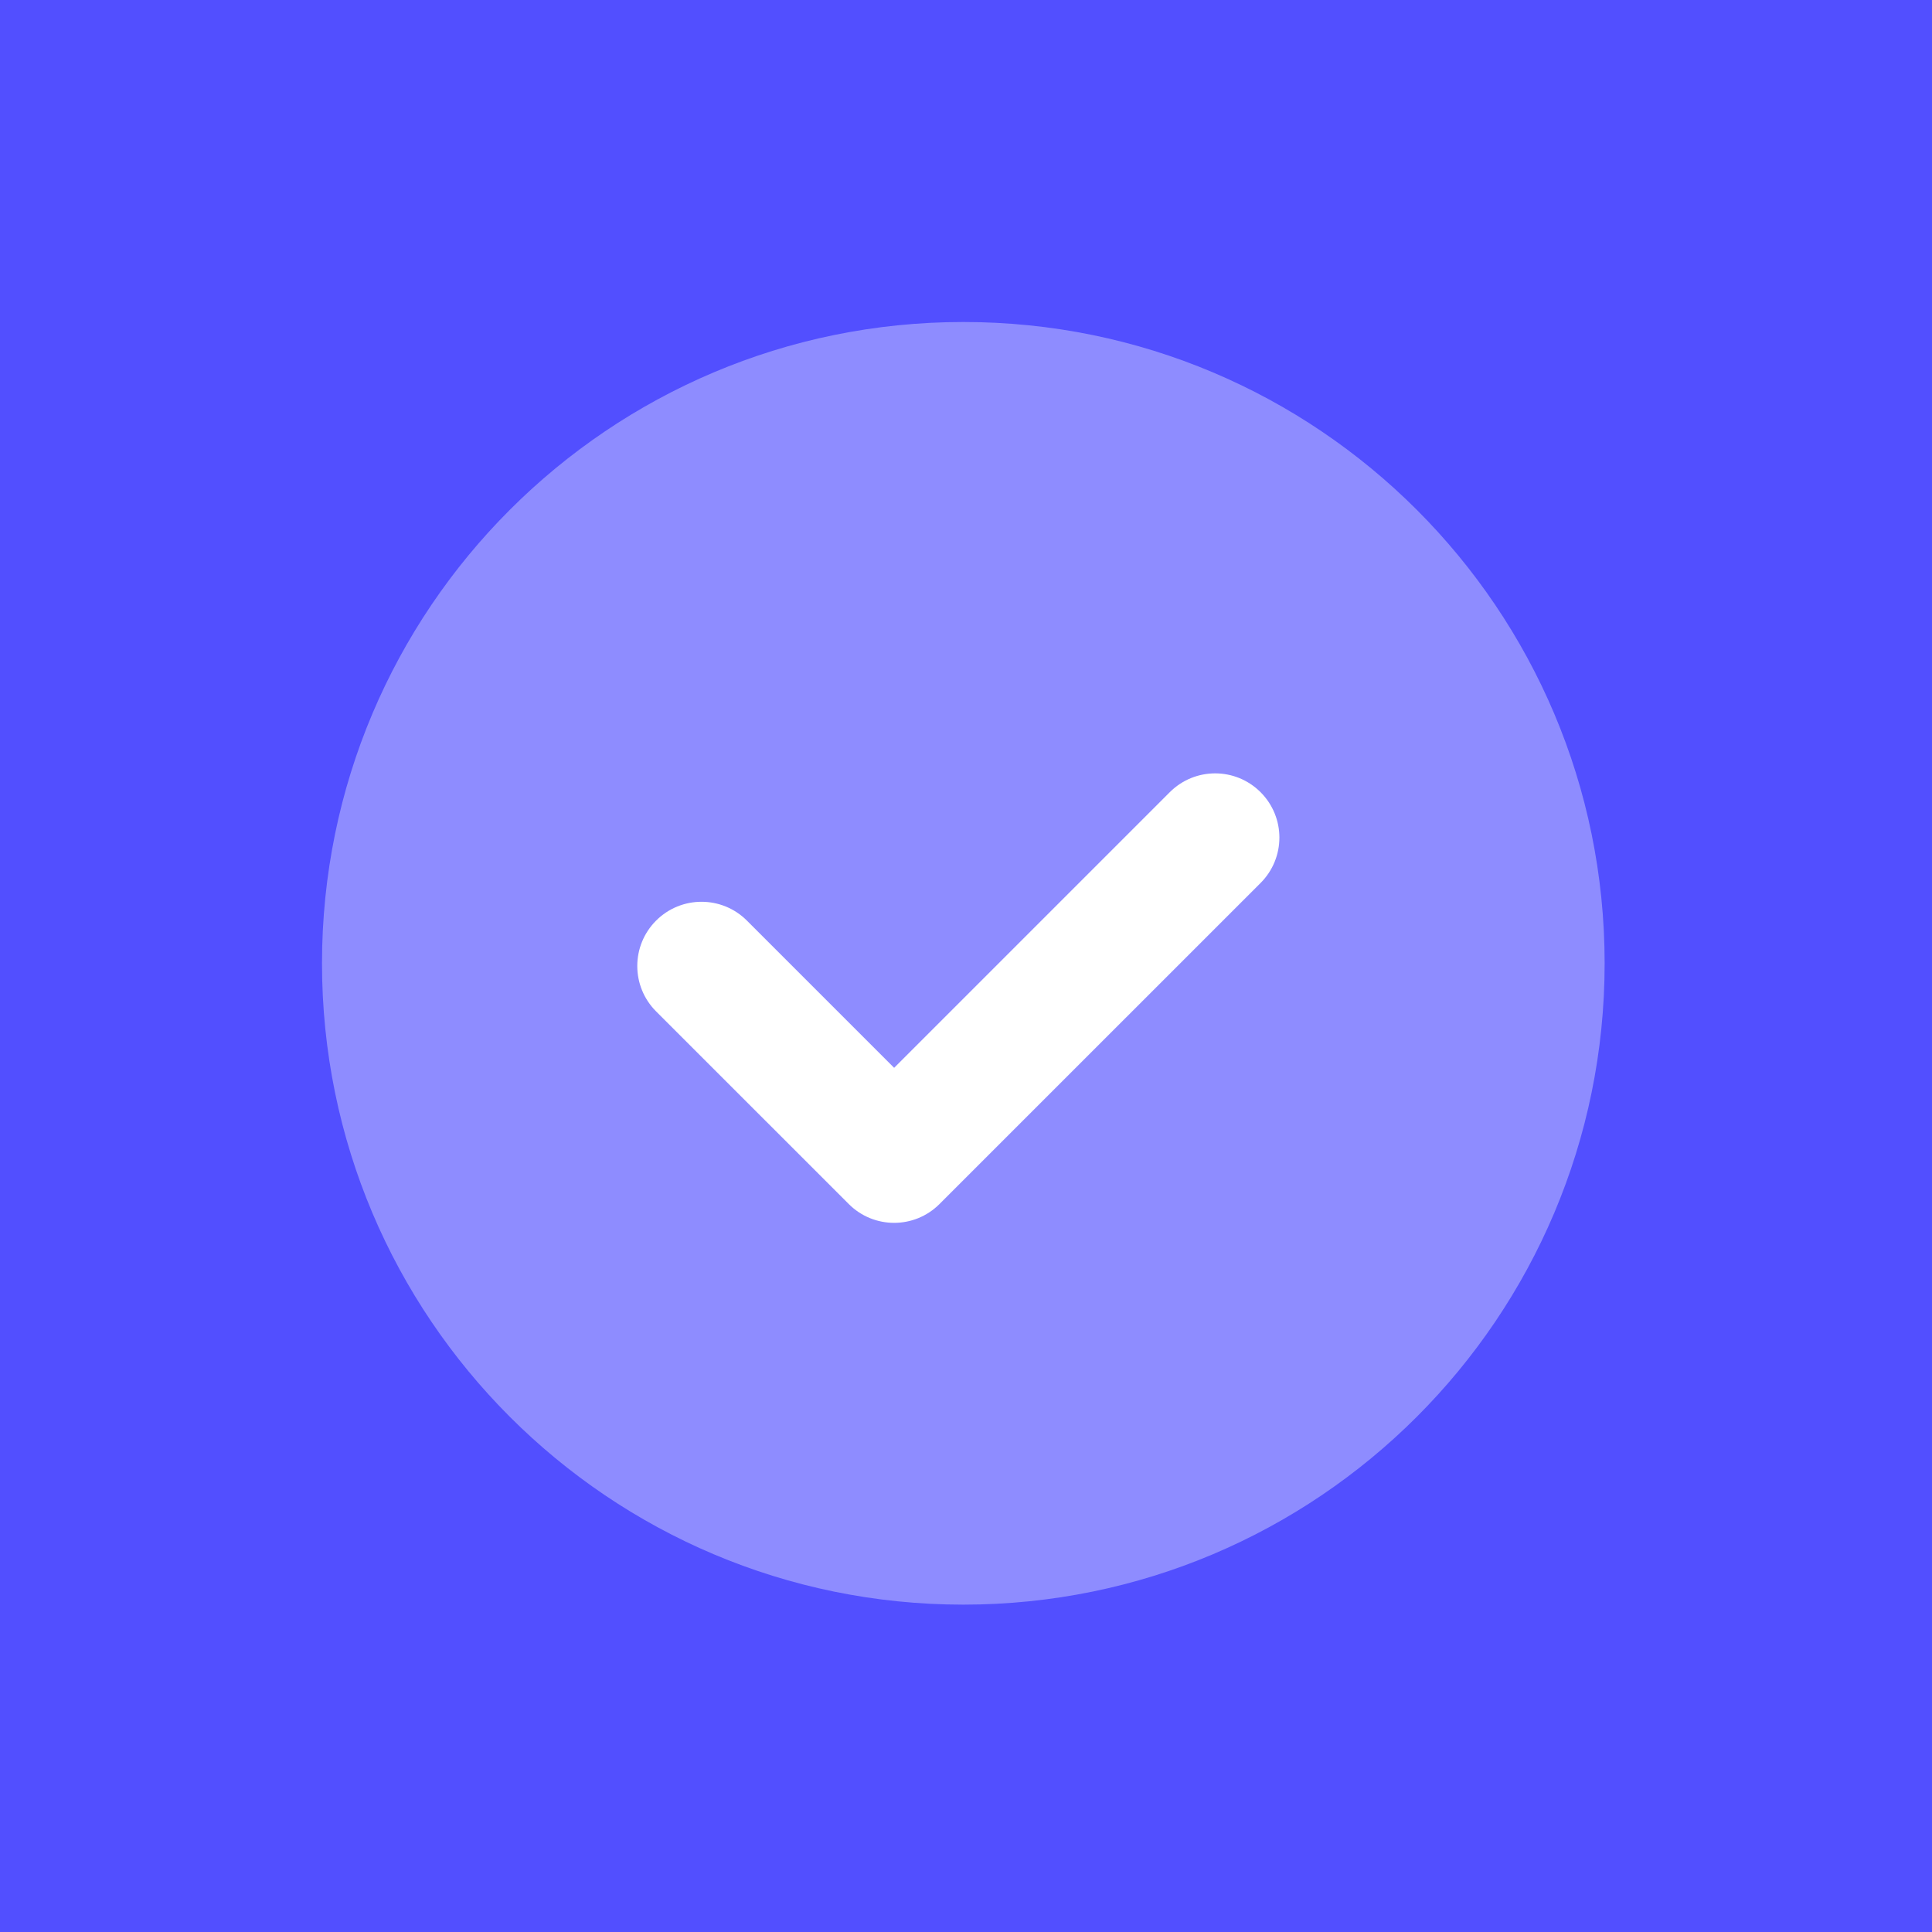 <svg width="72" height="72" viewBox="0 0 72 72" fill="none" xmlns="http://www.w3.org/2000/svg">
<rect width="72" height="72" fill="#524FFF"/>
<path opacity="0.35" d="M35.9 59.8C49.1 59.8 59.8 49.1 59.8 35.9C59.8 22.7 49.1 12 35.9 12C22.7 12 12 22.7 12 35.9C12 49.1 22.7 59.8 35.9 59.8Z" fill="white"/>
<path d="M33.322 45.572C32.709 45.572 32.096 45.337 31.63 44.87L24.451 37.692C23.516 36.756 23.516 35.244 24.451 34.308C25.387 33.373 26.899 33.373 27.835 34.308L33.322 39.795L43.594 29.523C44.53 28.587 46.042 28.587 46.978 29.523C47.913 30.458 47.913 31.97 46.978 32.906L35.013 44.87C34.547 45.337 33.934 45.572 33.322 45.572Z" fill="white"/>
</svg>
